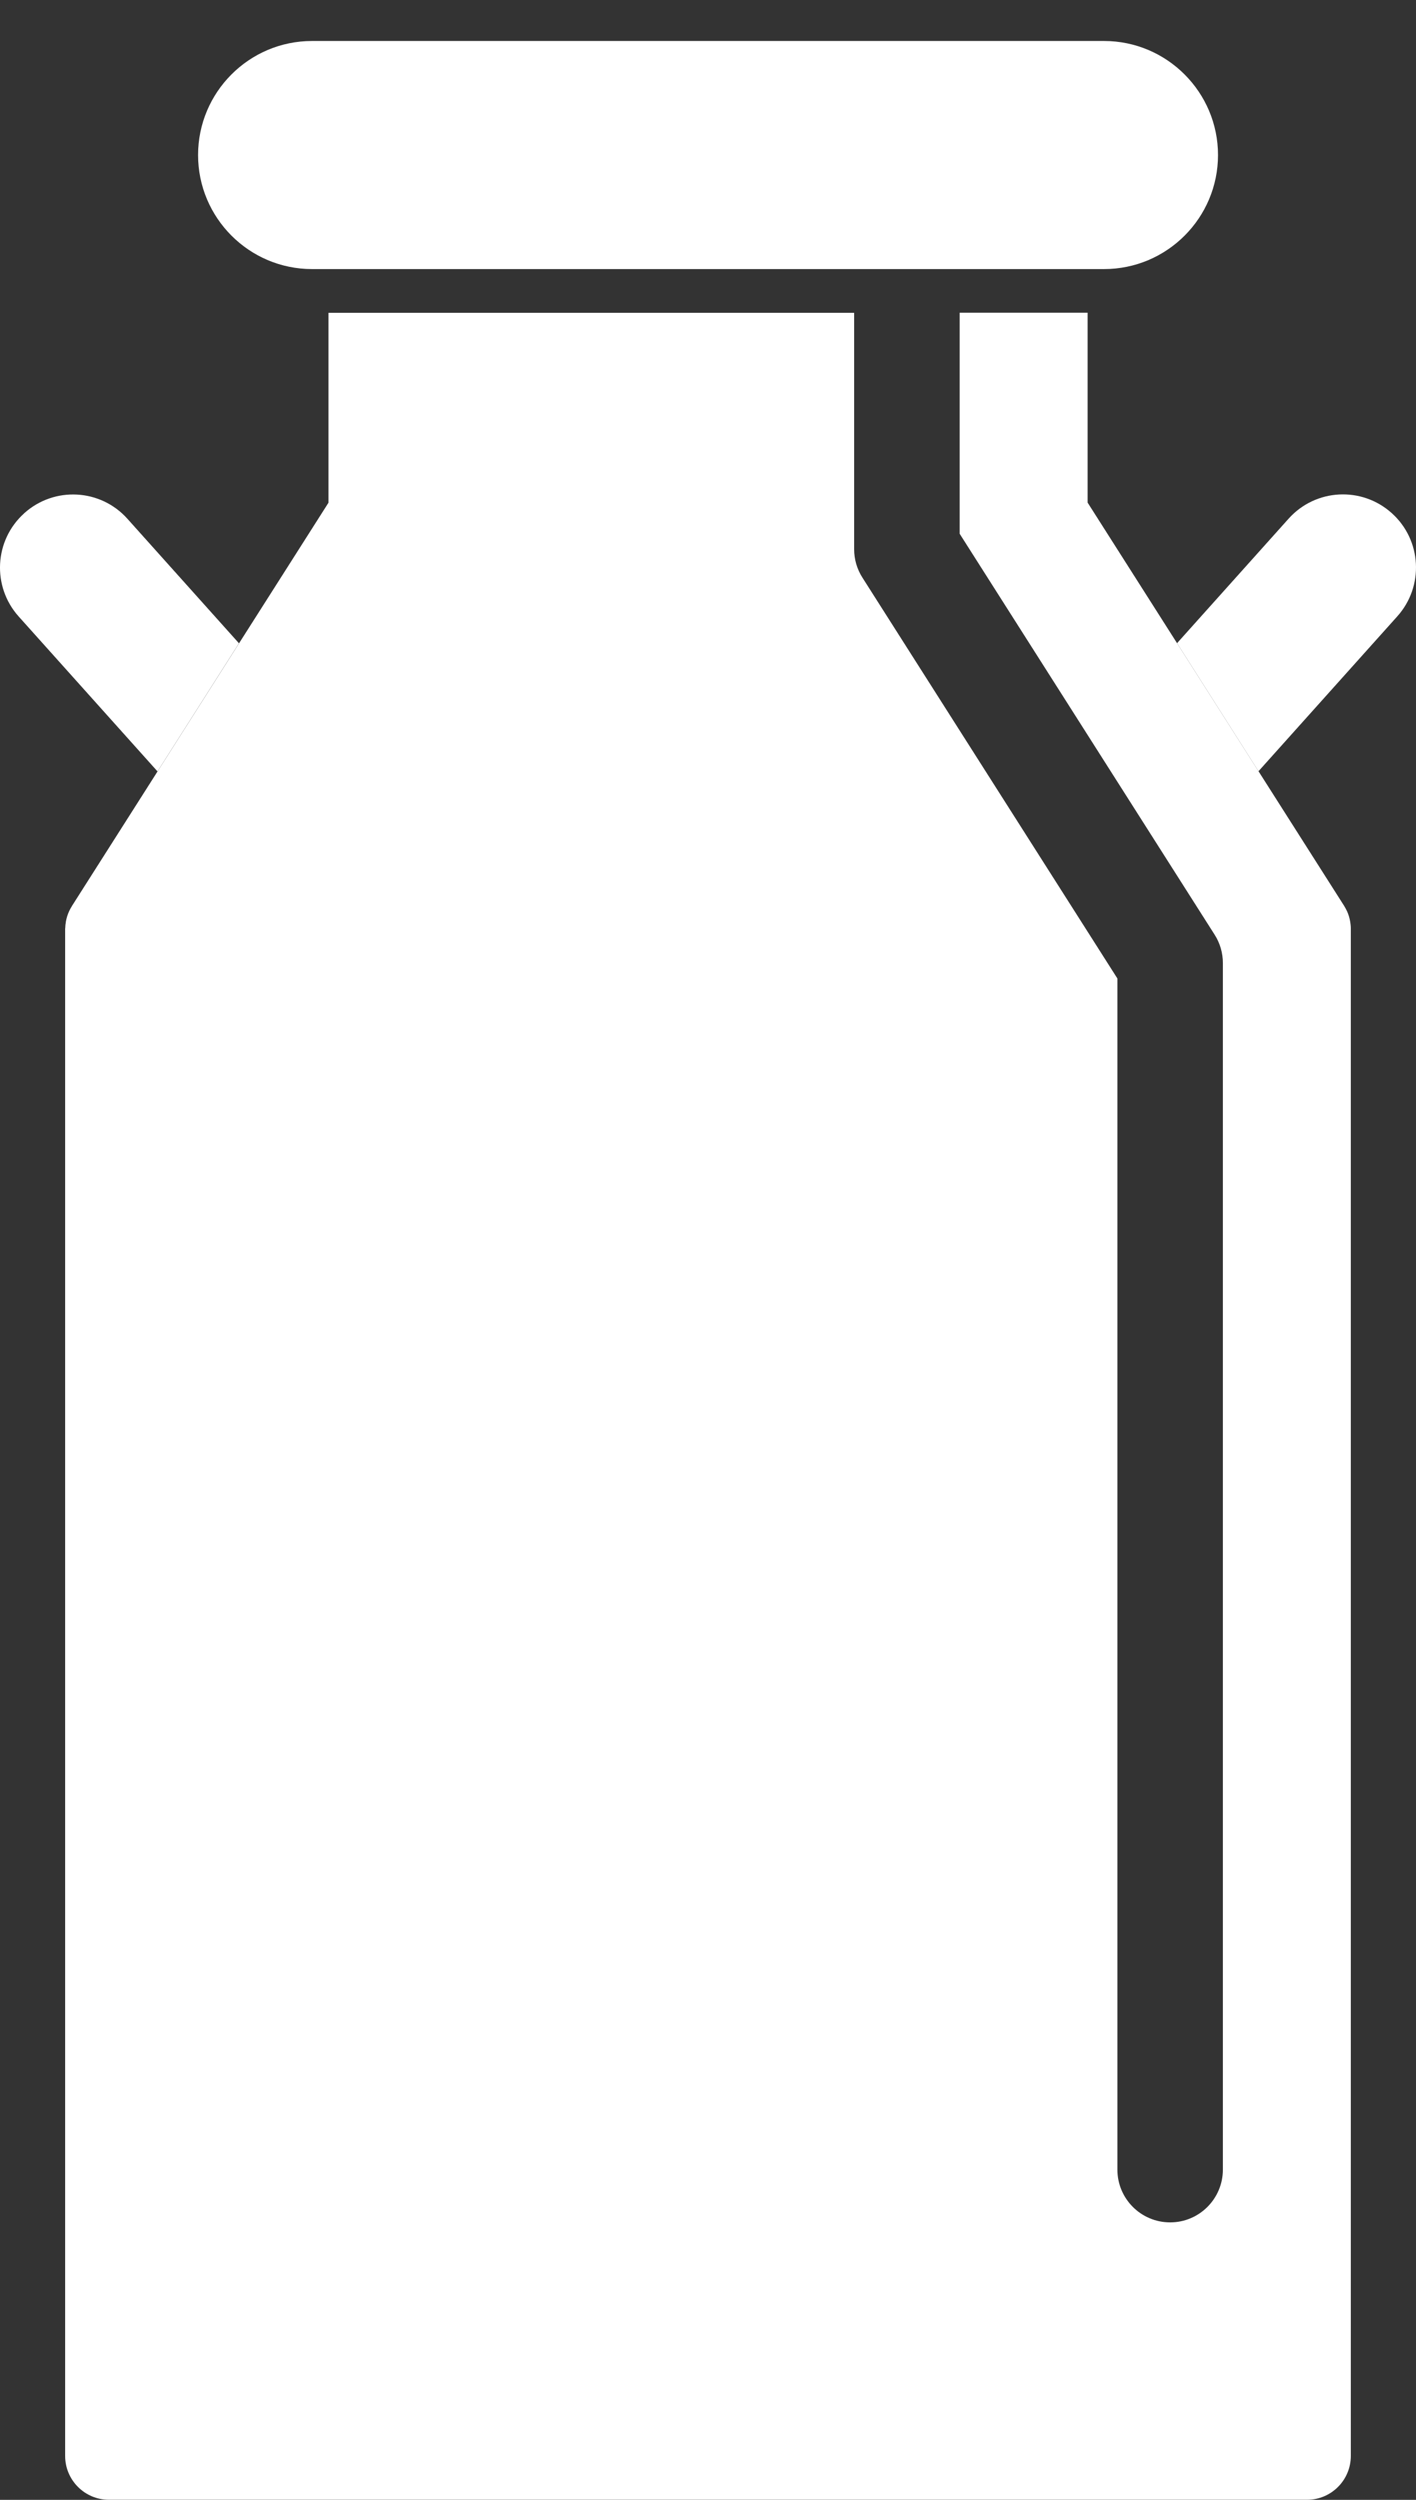 <?xml version="1.0" encoding="UTF-8"?>
<svg xmlns="http://www.w3.org/2000/svg" width="34" height="60" viewBox="0 0 34 60" fill="none">
  <rect x="0" y="0" width="34" height="60" fill="#333333" stroke="none"/>
  <g clip-path="url(#clip0_78_2641)">
    <path d="M0.583 12.317C1.304 11.67 2.412 11.729 3.059 12.451L5.738 15.44L3.782 18.515L0.448 14.796C-0.198 14.074 -0.139 12.965 0.583 12.318V12.317Z" fill="white"></path>
    <path d="M28.262 15.438L30.941 12.449C31.588 11.727 32.696 11.668 33.417 12.315C34.139 12.962 34.198 14.071 33.551 14.793L30.218 18.511L28.262 15.437V15.438Z" fill="white"></path>
    <path d="M1.566 22.283C1.566 22.272 1.566 22.259 1.568 22.247C1.568 22.214 1.573 22.183 1.578 22.152C1.578 22.141 1.581 22.131 1.582 22.119C1.597 22.034 1.623 21.951 1.658 21.874C1.661 21.866 1.666 21.857 1.669 21.851C1.686 21.818 1.702 21.787 1.722 21.756C1.725 21.751 1.726 21.746 1.73 21.741L7.887 12.066V7.508H20.509V13.183C20.509 13.424 20.578 13.661 20.708 13.864L26.83 23.485V52.073C26.83 52.774 27.398 53.34 28.097 53.34C28.796 53.34 29.363 52.772 29.363 52.073V23.115C29.363 22.874 29.295 22.637 29.165 22.434L23.043 12.811V7.505H26.115V12.063L32.272 21.738C32.272 21.738 32.277 21.747 32.28 21.752C32.3 21.784 32.316 21.815 32.332 21.847C32.336 21.856 32.34 21.864 32.344 21.87C32.378 21.947 32.404 22.029 32.419 22.116C32.421 22.128 32.422 22.137 32.424 22.149C32.429 22.18 32.432 22.211 32.434 22.244C32.434 22.255 32.435 22.268 32.435 22.28C32.435 22.286 32.435 22.293 32.435 22.301V58.945C32.435 59.527 31.964 59.998 31.383 59.998H2.617C2.036 59.998 1.564 59.527 1.564 58.945V22.301C1.564 22.301 1.564 22.286 1.564 22.28L1.566 22.283Z" fill="white"></path>
    <path d="M26.511 6.458C28.02 6.458 29.246 5.23 29.246 3.721C29.246 2.213 28.018 0.984 26.511 0.984H7.491C5.982 0.984 4.756 2.213 4.756 3.721C4.756 5.23 5.983 6.458 7.491 6.458H26.511Z" fill="white"></path>
  </g>
  <defs>
    <clipPath id="clip0_78_2641">
      <rect width="34" height="60" fill="white" transform="matrix(-1 0 0 1 34 0)"></rect>
    </clipPath>
  </defs>
</svg>
